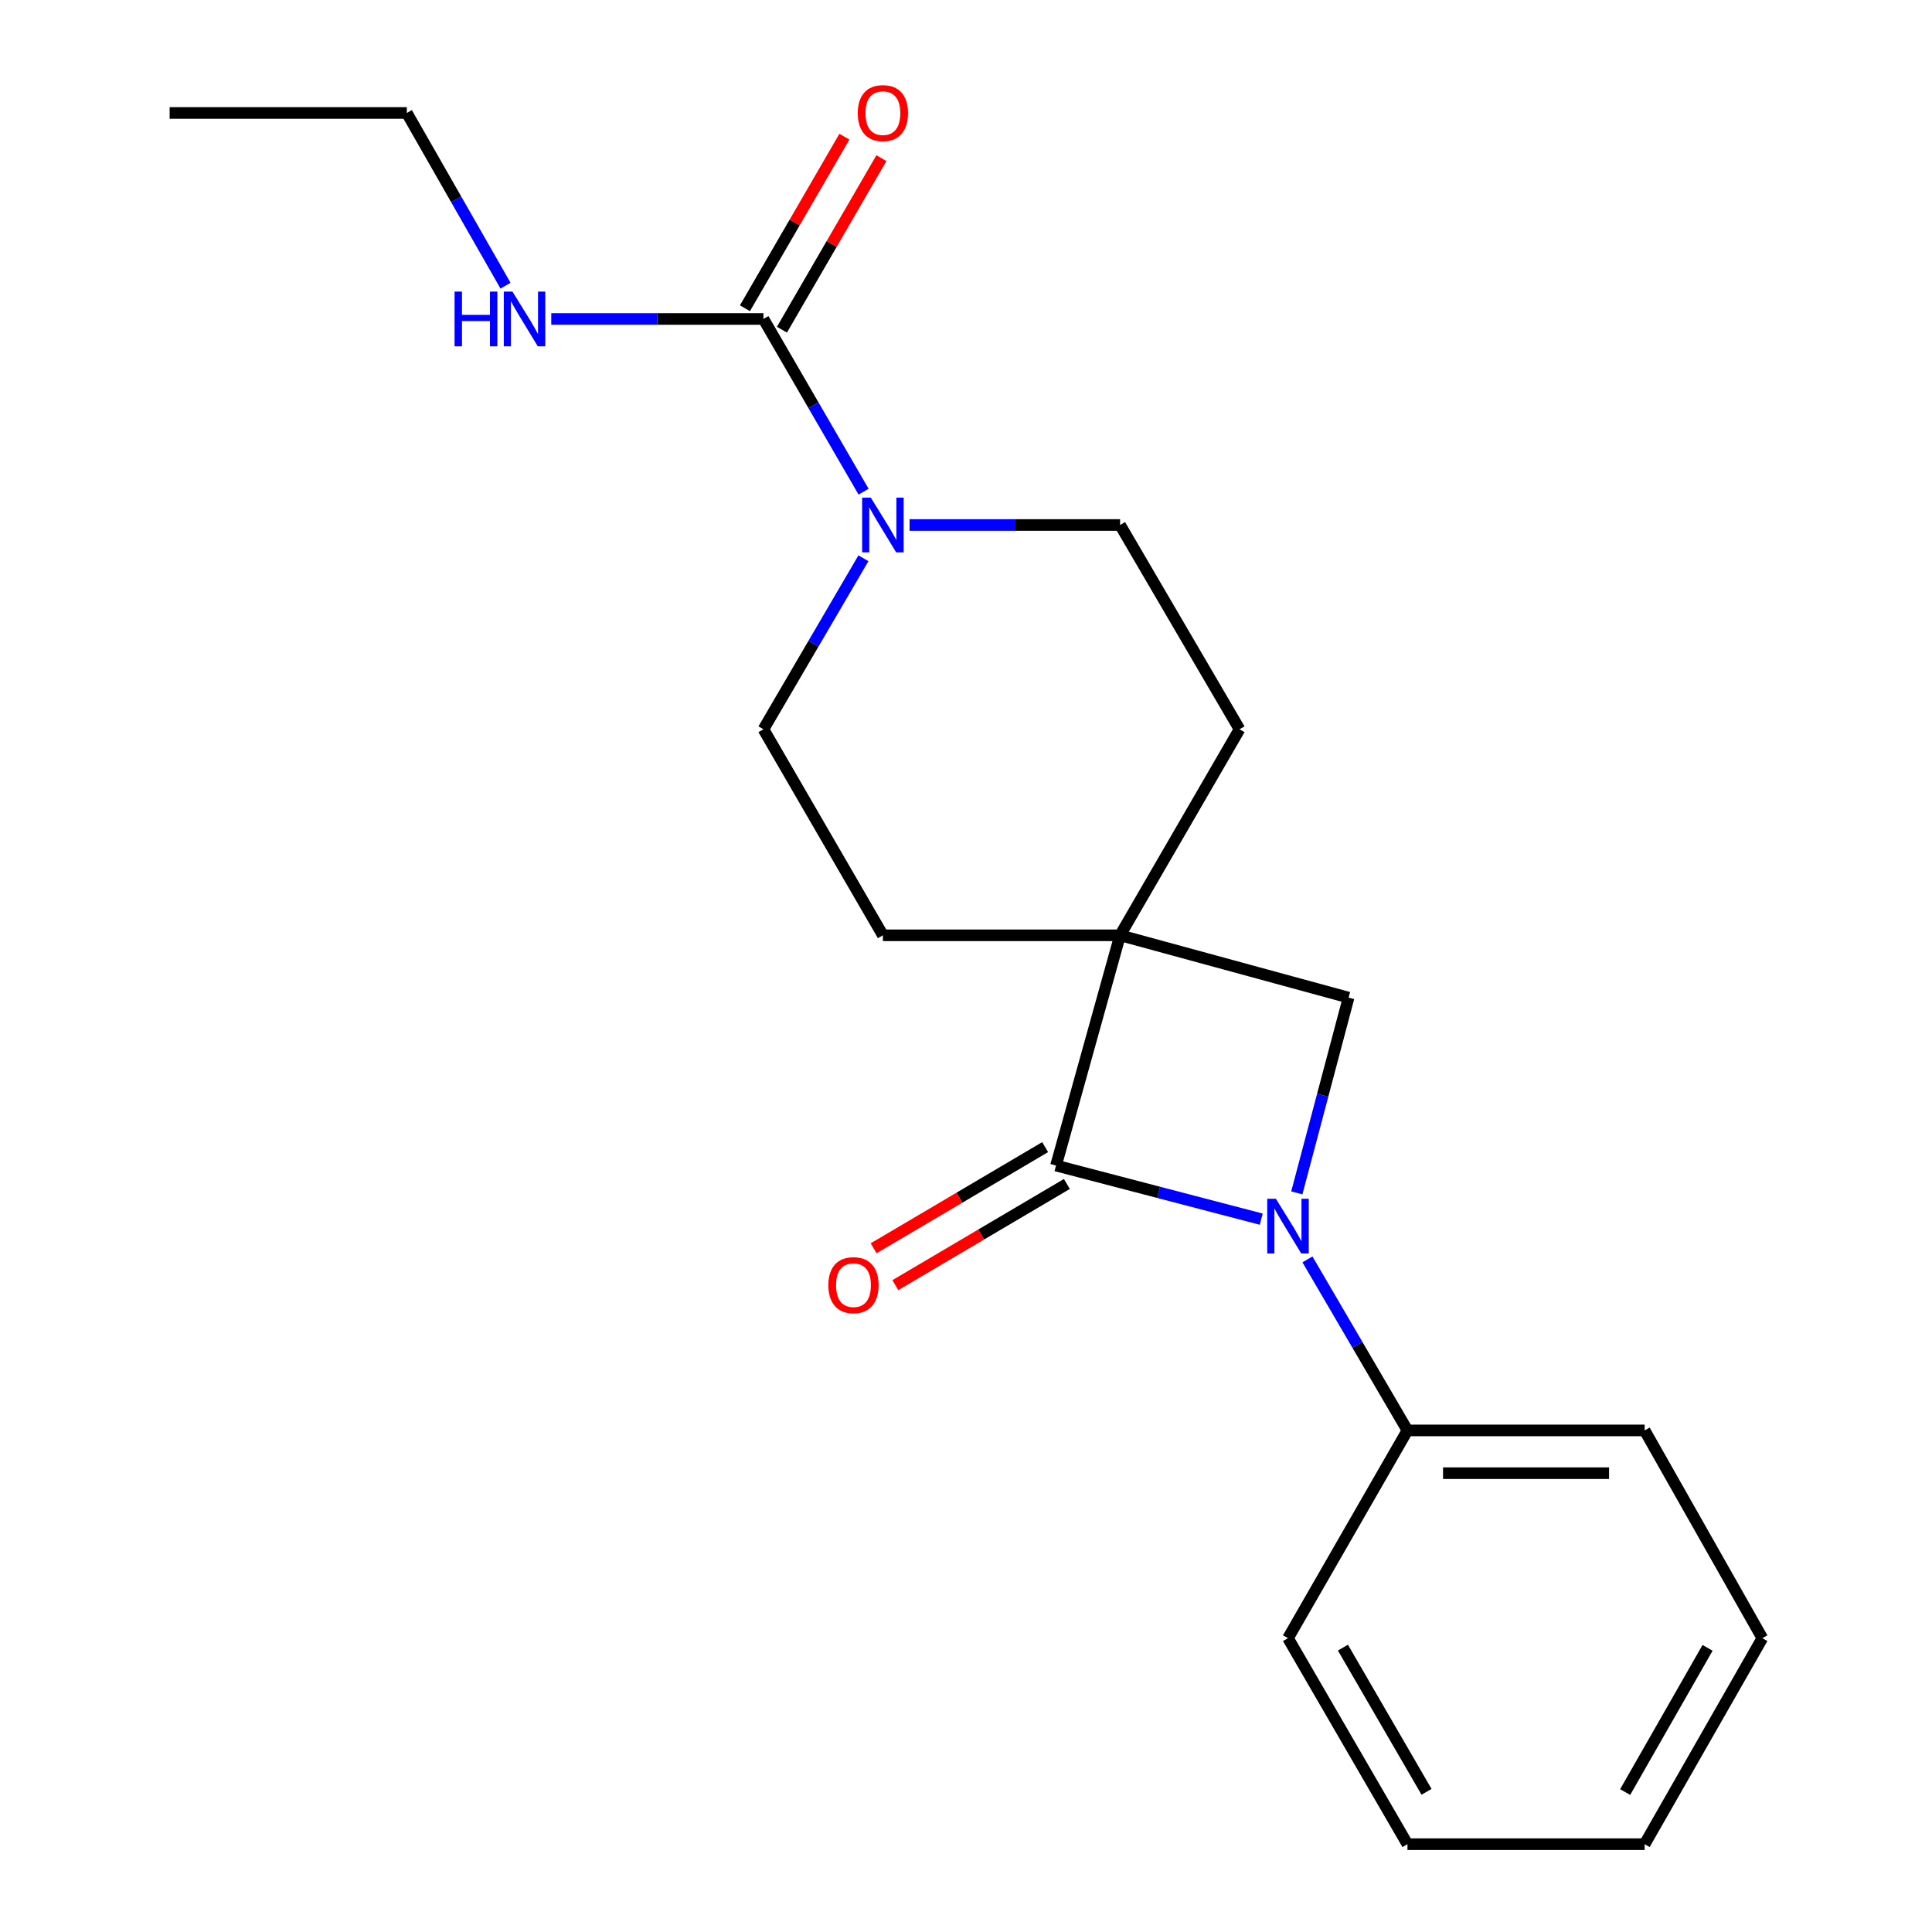 <?xml version='1.0' encoding='iso-8859-1'?>
<svg version='1.1' baseProfile='full'
              xmlns='http://www.w3.org/2000/svg'
                      xmlns:rdkit='http://www.rdkit.org/xml'
                      xmlns:xlink='http://www.w3.org/1999/xlink'
                  xml:space='preserve'
width='1000px' height='1000px' viewBox='0 0 1000 1000'>
<!-- END OF HEADER -->
<rect style='opacity:1.0;fill:#FFFFFF;stroke:none' width='1000' height='1000' x='0' y='0'> </rect>
<path class='bond-0' d='M 579.753,484.11 L 546.592,603.284' style='fill:none;fill-rule:evenodd;stroke:#000000;stroke-width:6px;stroke-linecap:butt;stroke-linejoin:miter;stroke-opacity:1' />
<path class='bond-1' d='M 579.753,484.11 L 698.029,516.36' style='fill:none;fill-rule:evenodd;stroke:#000000;stroke-width:6px;stroke-linecap:butt;stroke-linejoin:miter;stroke-opacity:1' />
<path class='bond-2' d='M 579.753,484.11 L 641.585,377.469' style='fill:none;fill-rule:evenodd;stroke:#000000;stroke-width:6px;stroke-linecap:butt;stroke-linejoin:miter;stroke-opacity:1' />
<path class='bond-3' d='M 579.753,484.11 L 456.987,484.11' style='fill:none;fill-rule:evenodd;stroke:#000000;stroke-width:6px;stroke-linecap:butt;stroke-linejoin:miter;stroke-opacity:1' />
<path class='bond-4' d='M 671.23,617.429 L 684.63,566.895' style='fill:none;fill-rule:evenodd;stroke:#0000FF;stroke-width:6px;stroke-linecap:butt;stroke-linejoin:miter;stroke-opacity:1' />
<path class='bond-4' d='M 684.63,566.895 L 698.029,516.36' style='fill:none;fill-rule:evenodd;stroke:#000000;stroke-width:6px;stroke-linecap:butt;stroke-linejoin:miter;stroke-opacity:1' />
<path class='bond-5' d='M 676.736,651.871 L 702.616,696.125' style='fill:none;fill-rule:evenodd;stroke:#0000FF;stroke-width:6px;stroke-linecap:butt;stroke-linejoin:miter;stroke-opacity:1' />
<path class='bond-5' d='M 702.616,696.125 L 728.496,740.379' style='fill:none;fill-rule:evenodd;stroke:#000000;stroke-width:6px;stroke-linecap:butt;stroke-linejoin:miter;stroke-opacity:1' />
<path class='bond-6' d='M 652.822,631.033 L 599.707,617.158' style='fill:none;fill-rule:evenodd;stroke:#0000FF;stroke-width:6px;stroke-linecap:butt;stroke-linejoin:miter;stroke-opacity:1' />
<path class='bond-6' d='M 599.707,617.158 L 546.592,603.284' style='fill:none;fill-rule:evenodd;stroke:#000000;stroke-width:6px;stroke-linecap:butt;stroke-linejoin:miter;stroke-opacity:1' />
<path class='bond-7' d='M 540.968,593.749 L 496.573,619.934' style='fill:none;fill-rule:evenodd;stroke:#000000;stroke-width:6px;stroke-linecap:butt;stroke-linejoin:miter;stroke-opacity:1' />
<path class='bond-7' d='M 496.573,619.934 L 452.179,646.118' style='fill:none;fill-rule:evenodd;stroke:#FF0000;stroke-width:6px;stroke-linecap:butt;stroke-linejoin:miter;stroke-opacity:1' />
<path class='bond-7' d='M 552.216,612.819 L 507.821,639.003' style='fill:none;fill-rule:evenodd;stroke:#000000;stroke-width:6px;stroke-linecap:butt;stroke-linejoin:miter;stroke-opacity:1' />
<path class='bond-7' d='M 507.821,639.003 L 463.426,665.188' style='fill:none;fill-rule:evenodd;stroke:#FF0000;stroke-width:6px;stroke-linecap:butt;stroke-linejoin:miter;stroke-opacity:1' />
<path class='bond-8' d='M 395.155,165.098 L 421.073,209.798' style='fill:none;fill-rule:evenodd;stroke:#000000;stroke-width:6px;stroke-linecap:butt;stroke-linejoin:miter;stroke-opacity:1' />
<path class='bond-8' d='M 421.073,209.798 L 446.99,254.497' style='fill:none;fill-rule:evenodd;stroke:#0000FF;stroke-width:6px;stroke-linecap:butt;stroke-linejoin:miter;stroke-opacity:1' />
<path class='bond-9' d='M 404.732,170.651 L 430.475,126.258' style='fill:none;fill-rule:evenodd;stroke:#000000;stroke-width:6px;stroke-linecap:butt;stroke-linejoin:miter;stroke-opacity:1' />
<path class='bond-9' d='M 430.475,126.258 L 456.217,81.865' style='fill:none;fill-rule:evenodd;stroke:#FF0000;stroke-width:6px;stroke-linecap:butt;stroke-linejoin:miter;stroke-opacity:1' />
<path class='bond-9' d='M 385.579,159.545 L 411.322,115.152' style='fill:none;fill-rule:evenodd;stroke:#000000;stroke-width:6px;stroke-linecap:butt;stroke-linejoin:miter;stroke-opacity:1' />
<path class='bond-9' d='M 411.322,115.152 L 437.065,70.758' style='fill:none;fill-rule:evenodd;stroke:#FF0000;stroke-width:6px;stroke-linecap:butt;stroke-linejoin:miter;stroke-opacity:1' />
<path class='bond-10' d='M 395.155,165.098 L 340.245,165.098' style='fill:none;fill-rule:evenodd;stroke:#000000;stroke-width:6px;stroke-linecap:butt;stroke-linejoin:miter;stroke-opacity:1' />
<path class='bond-10' d='M 340.245,165.098 L 285.335,165.098' style='fill:none;fill-rule:evenodd;stroke:#0000FF;stroke-width:6px;stroke-linecap:butt;stroke-linejoin:miter;stroke-opacity:1' />
<path class='bond-11' d='M 446.916,288.961 L 421.035,333.215' style='fill:none;fill-rule:evenodd;stroke:#0000FF;stroke-width:6px;stroke-linecap:butt;stroke-linejoin:miter;stroke-opacity:1' />
<path class='bond-11' d='M 421.035,333.215 L 395.155,377.469' style='fill:none;fill-rule:evenodd;stroke:#000000;stroke-width:6px;stroke-linecap:butt;stroke-linejoin:miter;stroke-opacity:1' />
<path class='bond-12' d='M 470.796,271.739 L 525.275,271.739' style='fill:none;fill-rule:evenodd;stroke:#0000FF;stroke-width:6px;stroke-linecap:butt;stroke-linejoin:miter;stroke-opacity:1' />
<path class='bond-12' d='M 525.275,271.739 L 579.753,271.739' style='fill:none;fill-rule:evenodd;stroke:#000000;stroke-width:6px;stroke-linecap:butt;stroke-linejoin:miter;stroke-opacity:1' />
<path class='bond-13' d='M 641.585,377.469 L 579.753,271.739' style='fill:none;fill-rule:evenodd;stroke:#000000;stroke-width:6px;stroke-linecap:butt;stroke-linejoin:miter;stroke-opacity:1' />
<path class='bond-14' d='M 456.987,484.11 L 395.155,377.469' style='fill:none;fill-rule:evenodd;stroke:#000000;stroke-width:6px;stroke-linecap:butt;stroke-linejoin:miter;stroke-opacity:1' />
<path class='bond-15' d='M 728.496,740.379 L 851.262,740.379' style='fill:none;fill-rule:evenodd;stroke:#000000;stroke-width:6px;stroke-linecap:butt;stroke-linejoin:miter;stroke-opacity:1' />
<path class='bond-15' d='M 746.911,762.519 L 832.847,762.519' style='fill:none;fill-rule:evenodd;stroke:#000000;stroke-width:6px;stroke-linecap:butt;stroke-linejoin:miter;stroke-opacity:1' />
<path class='bond-16' d='M 728.496,740.379 L 666.664,847.917' style='fill:none;fill-rule:evenodd;stroke:#000000;stroke-width:6px;stroke-linecap:butt;stroke-linejoin:miter;stroke-opacity:1' />
<path class='bond-17' d='M 261.658,147.868 L 236.114,103.169' style='fill:none;fill-rule:evenodd;stroke:#0000FF;stroke-width:6px;stroke-linecap:butt;stroke-linejoin:miter;stroke-opacity:1' />
<path class='bond-17' d='M 236.114,103.169 L 210.57,58.47' style='fill:none;fill-rule:evenodd;stroke:#000000;stroke-width:6px;stroke-linecap:butt;stroke-linejoin:miter;stroke-opacity:1' />
<path class='bond-18' d='M 851.262,740.379 L 912.196,847.917' style='fill:none;fill-rule:evenodd;stroke:#000000;stroke-width:6px;stroke-linecap:butt;stroke-linejoin:miter;stroke-opacity:1' />
<path class='bond-19' d='M 666.664,847.917 L 728.496,954.545' style='fill:none;fill-rule:evenodd;stroke:#000000;stroke-width:6px;stroke-linecap:butt;stroke-linejoin:miter;stroke-opacity:1' />
<path class='bond-19' d='M 695.092,852.805 L 738.374,927.445' style='fill:none;fill-rule:evenodd;stroke:#000000;stroke-width:6px;stroke-linecap:butt;stroke-linejoin:miter;stroke-opacity:1' />
<path class='bond-20' d='M 210.57,58.47 L 87.804,58.47' style='fill:none;fill-rule:evenodd;stroke:#000000;stroke-width:6px;stroke-linecap:butt;stroke-linejoin:miter;stroke-opacity:1' />
<path class='bond-21' d='M 728.496,954.545 L 851.262,954.545' style='fill:none;fill-rule:evenodd;stroke:#000000;stroke-width:6px;stroke-linecap:butt;stroke-linejoin:miter;stroke-opacity:1' />
<path class='bond-22' d='M 912.196,847.917 L 851.262,954.545' style='fill:none;fill-rule:evenodd;stroke:#000000;stroke-width:6px;stroke-linecap:butt;stroke-linejoin:miter;stroke-opacity:1' />
<path class='bond-22' d='M 883.833,852.927 L 841.179,927.566' style='fill:none;fill-rule:evenodd;stroke:#000000;stroke-width:6px;stroke-linecap:butt;stroke-linejoin:miter;stroke-opacity:1' />
<path  class='atom-1' d='M 660.404 620.489
L 669.684 635.489
Q 670.604 636.969, 672.084 639.649
Q 673.564 642.329, 673.644 642.489
L 673.644 620.489
L 677.404 620.489
L 677.404 648.809
L 673.524 648.809
L 663.564 632.409
Q 662.404 630.489, 661.164 628.289
Q 659.964 626.089, 659.604 625.409
L 659.604 648.809
L 655.924 648.809
L 655.924 620.489
L 660.404 620.489
' fill='#0000FF'/>
<path  class='atom-5' d='M 450.727 257.579
L 460.007 272.579
Q 460.927 274.059, 462.407 276.739
Q 463.887 279.419, 463.967 279.579
L 463.967 257.579
L 467.727 257.579
L 467.727 285.899
L 463.847 285.899
L 453.887 269.499
Q 452.727 267.579, 451.487 265.379
Q 450.287 263.179, 449.927 262.499
L 449.927 285.899
L 446.247 285.899
L 446.247 257.579
L 450.727 257.579
' fill='#0000FF'/>
<path  class='atom-9' d='M 428.76 665.196
Q 428.76 658.396, 432.12 654.596
Q 435.48 650.796, 441.76 650.796
Q 448.04 650.796, 451.4 654.596
Q 454.76 658.396, 454.76 665.196
Q 454.76 672.076, 451.36 675.996
Q 447.96 679.876, 441.76 679.876
Q 435.52 679.876, 432.12 675.996
Q 428.76 672.116, 428.76 665.196
M 441.76 676.676
Q 446.08 676.676, 448.4 673.796
Q 450.76 670.876, 450.76 665.196
Q 450.76 659.636, 448.4 656.836
Q 446.08 653.996, 441.76 653.996
Q 437.44 653.996, 435.08 656.796
Q 432.76 659.596, 432.76 665.196
Q 432.76 670.916, 435.08 673.796
Q 437.44 676.676, 441.76 676.676
' fill='#FF0000'/>
<path  class='atom-12' d='M 443.987 58.55
Q 443.987 51.75, 447.347 47.95
Q 450.707 44.15, 456.987 44.15
Q 463.267 44.15, 466.627 47.95
Q 469.987 51.75, 469.987 58.55
Q 469.987 65.43, 466.587 69.35
Q 463.187 73.23, 456.987 73.23
Q 450.747 73.23, 447.347 69.35
Q 443.987 65.47, 443.987 58.55
M 456.987 70.03
Q 461.307 70.03, 463.627 67.15
Q 465.987 64.23, 465.987 58.55
Q 465.987 52.99, 463.627 50.19
Q 461.307 47.35, 456.987 47.35
Q 452.667 47.35, 450.307 50.15
Q 447.987 52.95, 447.987 58.55
Q 447.987 64.27, 450.307 67.15
Q 452.667 70.03, 456.987 70.03
' fill='#FF0000'/>
<path  class='atom-13' d='M 235.284 150.938
L 239.124 150.938
L 239.124 162.978
L 253.604 162.978
L 253.604 150.938
L 257.444 150.938
L 257.444 179.258
L 253.604 179.258
L 253.604 166.178
L 239.124 166.178
L 239.124 179.258
L 235.284 179.258
L 235.284 150.938
' fill='#0000FF'/>
<path  class='atom-13' d='M 265.244 150.938
L 274.524 165.938
Q 275.444 167.418, 276.924 170.098
Q 278.404 172.778, 278.484 172.938
L 278.484 150.938
L 282.244 150.938
L 282.244 179.258
L 278.364 179.258
L 268.404 162.858
Q 267.244 160.938, 266.004 158.738
Q 264.804 156.538, 264.444 155.858
L 264.444 179.258
L 260.764 179.258
L 260.764 150.938
L 265.244 150.938
' fill='#0000FF'/>
</svg>
